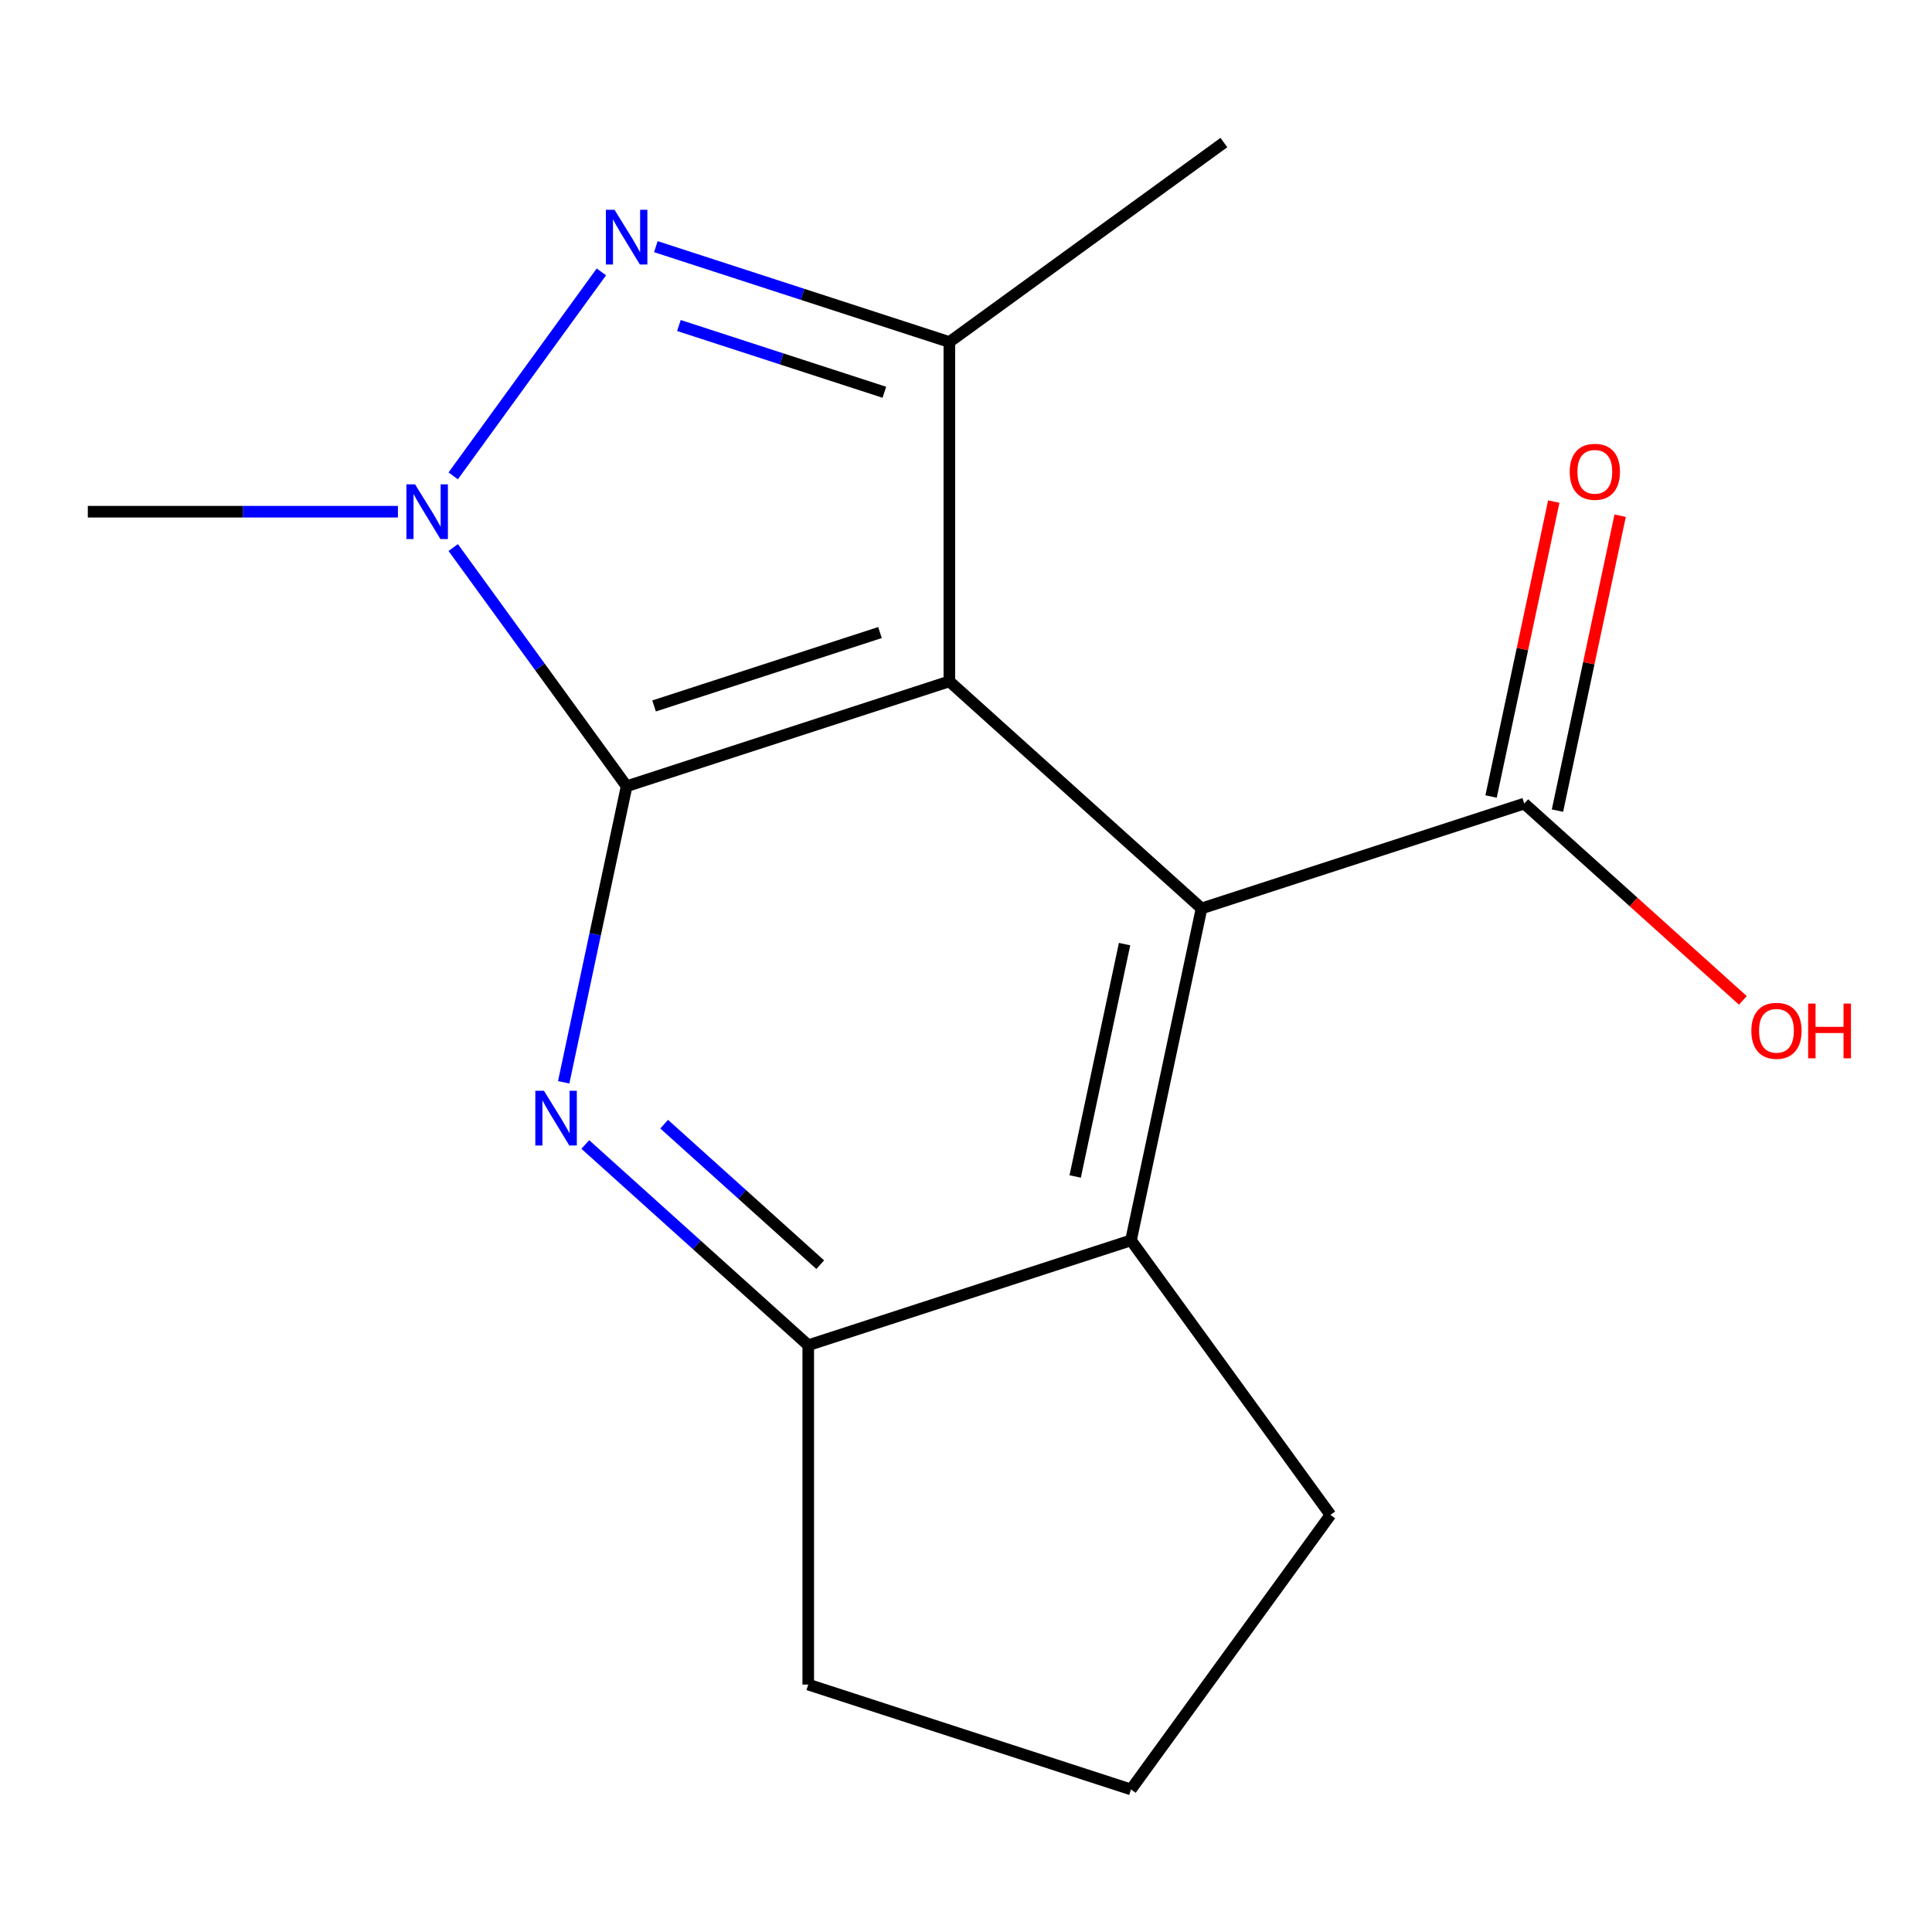 <?xml version='1.0' encoding='iso-8859-1'?>
<svg version='1.1' baseProfile='full'
              xmlns='http://www.w3.org/2000/svg'
                      xmlns:rdkit='http://www.rdkit.org/xml'
                      xmlns:xlink='http://www.w3.org/1999/xlink'
                  xml:space='preserve'
width='1000px' height='1000px' viewBox='0 0 1000 1000'>
<!-- END OF HEADER -->
<rect style='opacity:1.0;fill:#FFFFFF;stroke:none' width='1000' height='1000' x='0' y='0'> </rect>
<path class='bond-0' d='M 491.387,352.676 L 324.34,406.953' style='fill:none;fill-rule:evenodd;stroke:#000000;stroke-width:6px;stroke-linecap:butt;stroke-linejoin:miter;stroke-opacity:1' />
<path class='bond-0' d='M 455.475,327.408 L 338.541,365.402' style='fill:none;fill-rule:evenodd;stroke:#000000;stroke-width:6px;stroke-linecap:butt;stroke-linejoin:miter;stroke-opacity:1' />
<path class='bond-3' d='M 491.387,352.676 L 621.916,470.205' style='fill:none;fill-rule:evenodd;stroke:#000000;stroke-width:6px;stroke-linecap:butt;stroke-linejoin:miter;stroke-opacity:1' />
<path class='bond-5' d='M 491.387,352.676 L 491.387,177.032' style='fill:none;fill-rule:evenodd;stroke:#000000;stroke-width:6px;stroke-linecap:butt;stroke-linejoin:miter;stroke-opacity:1' />
<path class='bond-1' d='M 324.34,406.953 L 279.458,345.179' style='fill:none;fill-rule:evenodd;stroke:#000000;stroke-width:6px;stroke-linecap:butt;stroke-linejoin:miter;stroke-opacity:1' />
<path class='bond-1' d='M 279.458,345.179 L 234.577,283.405' style='fill:none;fill-rule:evenodd;stroke:#0000FF;stroke-width:6px;stroke-linecap:butt;stroke-linejoin:miter;stroke-opacity:1' />
<path class='bond-4' d='M 324.34,406.953 L 308.052,483.581' style='fill:none;fill-rule:evenodd;stroke:#000000;stroke-width:6px;stroke-linecap:butt;stroke-linejoin:miter;stroke-opacity:1' />
<path class='bond-4' d='M 308.052,483.581 L 291.764,560.208' style='fill:none;fill-rule:evenodd;stroke:#0000FF;stroke-width:6px;stroke-linecap:butt;stroke-linejoin:miter;stroke-opacity:1' />
<path class='bond-11' d='M 205.968,264.854 L 125.711,264.854' style='fill:none;fill-rule:evenodd;stroke:#0000FF;stroke-width:6px;stroke-linecap:butt;stroke-linejoin:miter;stroke-opacity:1' />
<path class='bond-11' d='M 125.711,264.854 L 45.455,264.854' style='fill:none;fill-rule:evenodd;stroke:#000000;stroke-width:6px;stroke-linecap:butt;stroke-linejoin:miter;stroke-opacity:1' />
<path class='bond-16' d='M 234.577,246.303 L 311.278,140.733' style='fill:none;fill-rule:evenodd;stroke:#0000FF;stroke-width:6px;stroke-linecap:butt;stroke-linejoin:miter;stroke-opacity:1' />
<path class='bond-2' d='M 339.471,127.671 L 415.429,152.352' style='fill:none;fill-rule:evenodd;stroke:#0000FF;stroke-width:6px;stroke-linecap:butt;stroke-linejoin:miter;stroke-opacity:1' />
<path class='bond-2' d='M 415.429,152.352 L 491.387,177.032' style='fill:none;fill-rule:evenodd;stroke:#000000;stroke-width:6px;stroke-linecap:butt;stroke-linejoin:miter;stroke-opacity:1' />
<path class='bond-2' d='M 351.403,168.485 L 404.574,185.761' style='fill:none;fill-rule:evenodd;stroke:#0000FF;stroke-width:6px;stroke-linecap:butt;stroke-linejoin:miter;stroke-opacity:1' />
<path class='bond-2' d='M 404.574,185.761 L 457.744,203.037' style='fill:none;fill-rule:evenodd;stroke:#000000;stroke-width:6px;stroke-linecap:butt;stroke-linejoin:miter;stroke-opacity:1' />
<path class='bond-6' d='M 621.916,470.205 L 585.398,642.011' style='fill:none;fill-rule:evenodd;stroke:#000000;stroke-width:6px;stroke-linecap:butt;stroke-linejoin:miter;stroke-opacity:1' />
<path class='bond-6' d='M 582.077,488.672 L 556.514,608.936' style='fill:none;fill-rule:evenodd;stroke:#000000;stroke-width:6px;stroke-linecap:butt;stroke-linejoin:miter;stroke-opacity:1' />
<path class='bond-8' d='M 621.916,470.205 L 788.964,415.928' style='fill:none;fill-rule:evenodd;stroke:#000000;stroke-width:6px;stroke-linecap:butt;stroke-linejoin:miter;stroke-opacity:1' />
<path class='bond-17' d='M 302.952,592.383 L 360.651,644.336' style='fill:none;fill-rule:evenodd;stroke:#0000FF;stroke-width:6px;stroke-linecap:butt;stroke-linejoin:miter;stroke-opacity:1' />
<path class='bond-17' d='M 360.651,644.336 L 418.35,696.288' style='fill:none;fill-rule:evenodd;stroke:#000000;stroke-width:6px;stroke-linecap:butt;stroke-linejoin:miter;stroke-opacity:1' />
<path class='bond-17' d='M 343.768,581.863 L 384.157,618.23' style='fill:none;fill-rule:evenodd;stroke:#0000FF;stroke-width:6px;stroke-linecap:butt;stroke-linejoin:miter;stroke-opacity:1' />
<path class='bond-17' d='M 384.157,618.23 L 424.546,654.596' style='fill:none;fill-rule:evenodd;stroke:#000000;stroke-width:6px;stroke-linecap:butt;stroke-linejoin:miter;stroke-opacity:1' />
<path class='bond-12' d='M 491.387,177.032 L 633.486,73.791' style='fill:none;fill-rule:evenodd;stroke:#000000;stroke-width:6px;stroke-linecap:butt;stroke-linejoin:miter;stroke-opacity:1' />
<path class='bond-7' d='M 585.398,642.011 L 418.35,696.288' style='fill:none;fill-rule:evenodd;stroke:#000000;stroke-width:6px;stroke-linecap:butt;stroke-linejoin:miter;stroke-opacity:1' />
<path class='bond-13' d='M 585.398,642.011 L 688.639,784.11' style='fill:none;fill-rule:evenodd;stroke:#000000;stroke-width:6px;stroke-linecap:butt;stroke-linejoin:miter;stroke-opacity:1' />
<path class='bond-14' d='M 418.35,696.288 L 418.35,871.932' style='fill:none;fill-rule:evenodd;stroke:#000000;stroke-width:6px;stroke-linecap:butt;stroke-linejoin:miter;stroke-opacity:1' />
<path class='bond-9' d='M 806.144,419.58 L 822.368,343.252' style='fill:none;fill-rule:evenodd;stroke:#000000;stroke-width:6px;stroke-linecap:butt;stroke-linejoin:miter;stroke-opacity:1' />
<path class='bond-9' d='M 822.368,343.252 L 838.592,266.925' style='fill:none;fill-rule:evenodd;stroke:#FF0000;stroke-width:6px;stroke-linecap:butt;stroke-linejoin:miter;stroke-opacity:1' />
<path class='bond-9' d='M 771.783,412.276 L 788.007,335.949' style='fill:none;fill-rule:evenodd;stroke:#000000;stroke-width:6px;stroke-linecap:butt;stroke-linejoin:miter;stroke-opacity:1' />
<path class='bond-9' d='M 788.007,335.949 L 804.231,259.621' style='fill:none;fill-rule:evenodd;stroke:#FF0000;stroke-width:6px;stroke-linecap:butt;stroke-linejoin:miter;stroke-opacity:1' />
<path class='bond-10' d='M 788.964,415.928 L 845.533,466.863' style='fill:none;fill-rule:evenodd;stroke:#000000;stroke-width:6px;stroke-linecap:butt;stroke-linejoin:miter;stroke-opacity:1' />
<path class='bond-10' d='M 845.533,466.863 L 902.102,517.798' style='fill:none;fill-rule:evenodd;stroke:#FF0000;stroke-width:6px;stroke-linecap:butt;stroke-linejoin:miter;stroke-opacity:1' />
<path class='bond-15' d='M 688.639,784.11 L 585.398,926.209' style='fill:none;fill-rule:evenodd;stroke:#000000;stroke-width:6px;stroke-linecap:butt;stroke-linejoin:miter;stroke-opacity:1' />
<path class='bond-18' d='M 418.35,871.932 L 585.398,926.209' style='fill:none;fill-rule:evenodd;stroke:#000000;stroke-width:6px;stroke-linecap:butt;stroke-linejoin:miter;stroke-opacity:1' />
<path  class='atom-2' d='M 214.839 250.694
L 224.119 265.694
Q 225.039 267.174, 226.519 269.854
Q 227.999 272.534, 228.079 272.694
L 228.079 250.694
L 231.839 250.694
L 231.839 279.014
L 227.959 279.014
L 217.999 262.614
Q 216.839 260.694, 215.599 258.494
Q 214.399 256.294, 214.039 255.614
L 214.039 279.014
L 210.359 279.014
L 210.359 250.694
L 214.839 250.694
' fill='#0000FF'/>
<path  class='atom-3' d='M 318.08 108.595
L 327.36 123.595
Q 328.28 125.075, 329.76 127.755
Q 331.24 130.435, 331.32 130.595
L 331.32 108.595
L 335.08 108.595
L 335.08 136.915
L 331.2 136.915
L 321.24 120.515
Q 320.08 118.595, 318.84 116.395
Q 317.64 114.195, 317.28 113.515
L 317.28 136.915
L 313.6 136.915
L 313.6 108.595
L 318.08 108.595
' fill='#0000FF'/>
<path  class='atom-5' d='M 281.561 564.599
L 290.841 579.599
Q 291.761 581.079, 293.241 583.759
Q 294.721 586.439, 294.801 586.599
L 294.801 564.599
L 298.561 564.599
L 298.561 592.919
L 294.681 592.919
L 284.721 576.519
Q 283.561 574.599, 282.321 572.399
Q 281.121 570.199, 280.761 569.519
L 280.761 592.919
L 277.081 592.919
L 277.081 564.599
L 281.561 564.599
' fill='#0000FF'/>
<path  class='atom-10' d='M 812.482 244.202
Q 812.482 237.402, 815.842 233.602
Q 819.202 229.802, 825.482 229.802
Q 831.762 229.802, 835.122 233.602
Q 838.482 237.402, 838.482 244.202
Q 838.482 251.082, 835.082 255.002
Q 831.682 258.882, 825.482 258.882
Q 819.242 258.882, 815.842 255.002
Q 812.482 251.122, 812.482 244.202
M 825.482 255.682
Q 829.802 255.682, 832.122 252.802
Q 834.482 249.882, 834.482 244.202
Q 834.482 238.642, 832.122 235.842
Q 829.802 233.002, 825.482 233.002
Q 821.162 233.002, 818.802 235.802
Q 816.482 238.602, 816.482 244.202
Q 816.482 249.922, 818.802 252.802
Q 821.162 255.682, 825.482 255.682
' fill='#FF0000'/>
<path  class='atom-11' d='M 906.493 533.537
Q 906.493 526.737, 909.853 522.937
Q 913.213 519.137, 919.493 519.137
Q 925.773 519.137, 929.133 522.937
Q 932.493 526.737, 932.493 533.537
Q 932.493 540.417, 929.093 544.337
Q 925.693 548.217, 919.493 548.217
Q 913.253 548.217, 909.853 544.337
Q 906.493 540.457, 906.493 533.537
M 919.493 545.017
Q 923.813 545.017, 926.133 542.137
Q 928.493 539.217, 928.493 533.537
Q 928.493 527.977, 926.133 525.177
Q 923.813 522.337, 919.493 522.337
Q 915.173 522.337, 912.813 525.137
Q 910.493 527.937, 910.493 533.537
Q 910.493 539.257, 912.813 542.137
Q 915.173 545.017, 919.493 545.017
' fill='#FF0000'/>
<path  class='atom-11' d='M 935.893 519.457
L 939.733 519.457
L 939.733 531.497
L 954.213 531.497
L 954.213 519.457
L 958.053 519.457
L 958.053 547.777
L 954.213 547.777
L 954.213 534.697
L 939.733 534.697
L 939.733 547.777
L 935.893 547.777
L 935.893 519.457
' fill='#FF0000'/>
</svg>
